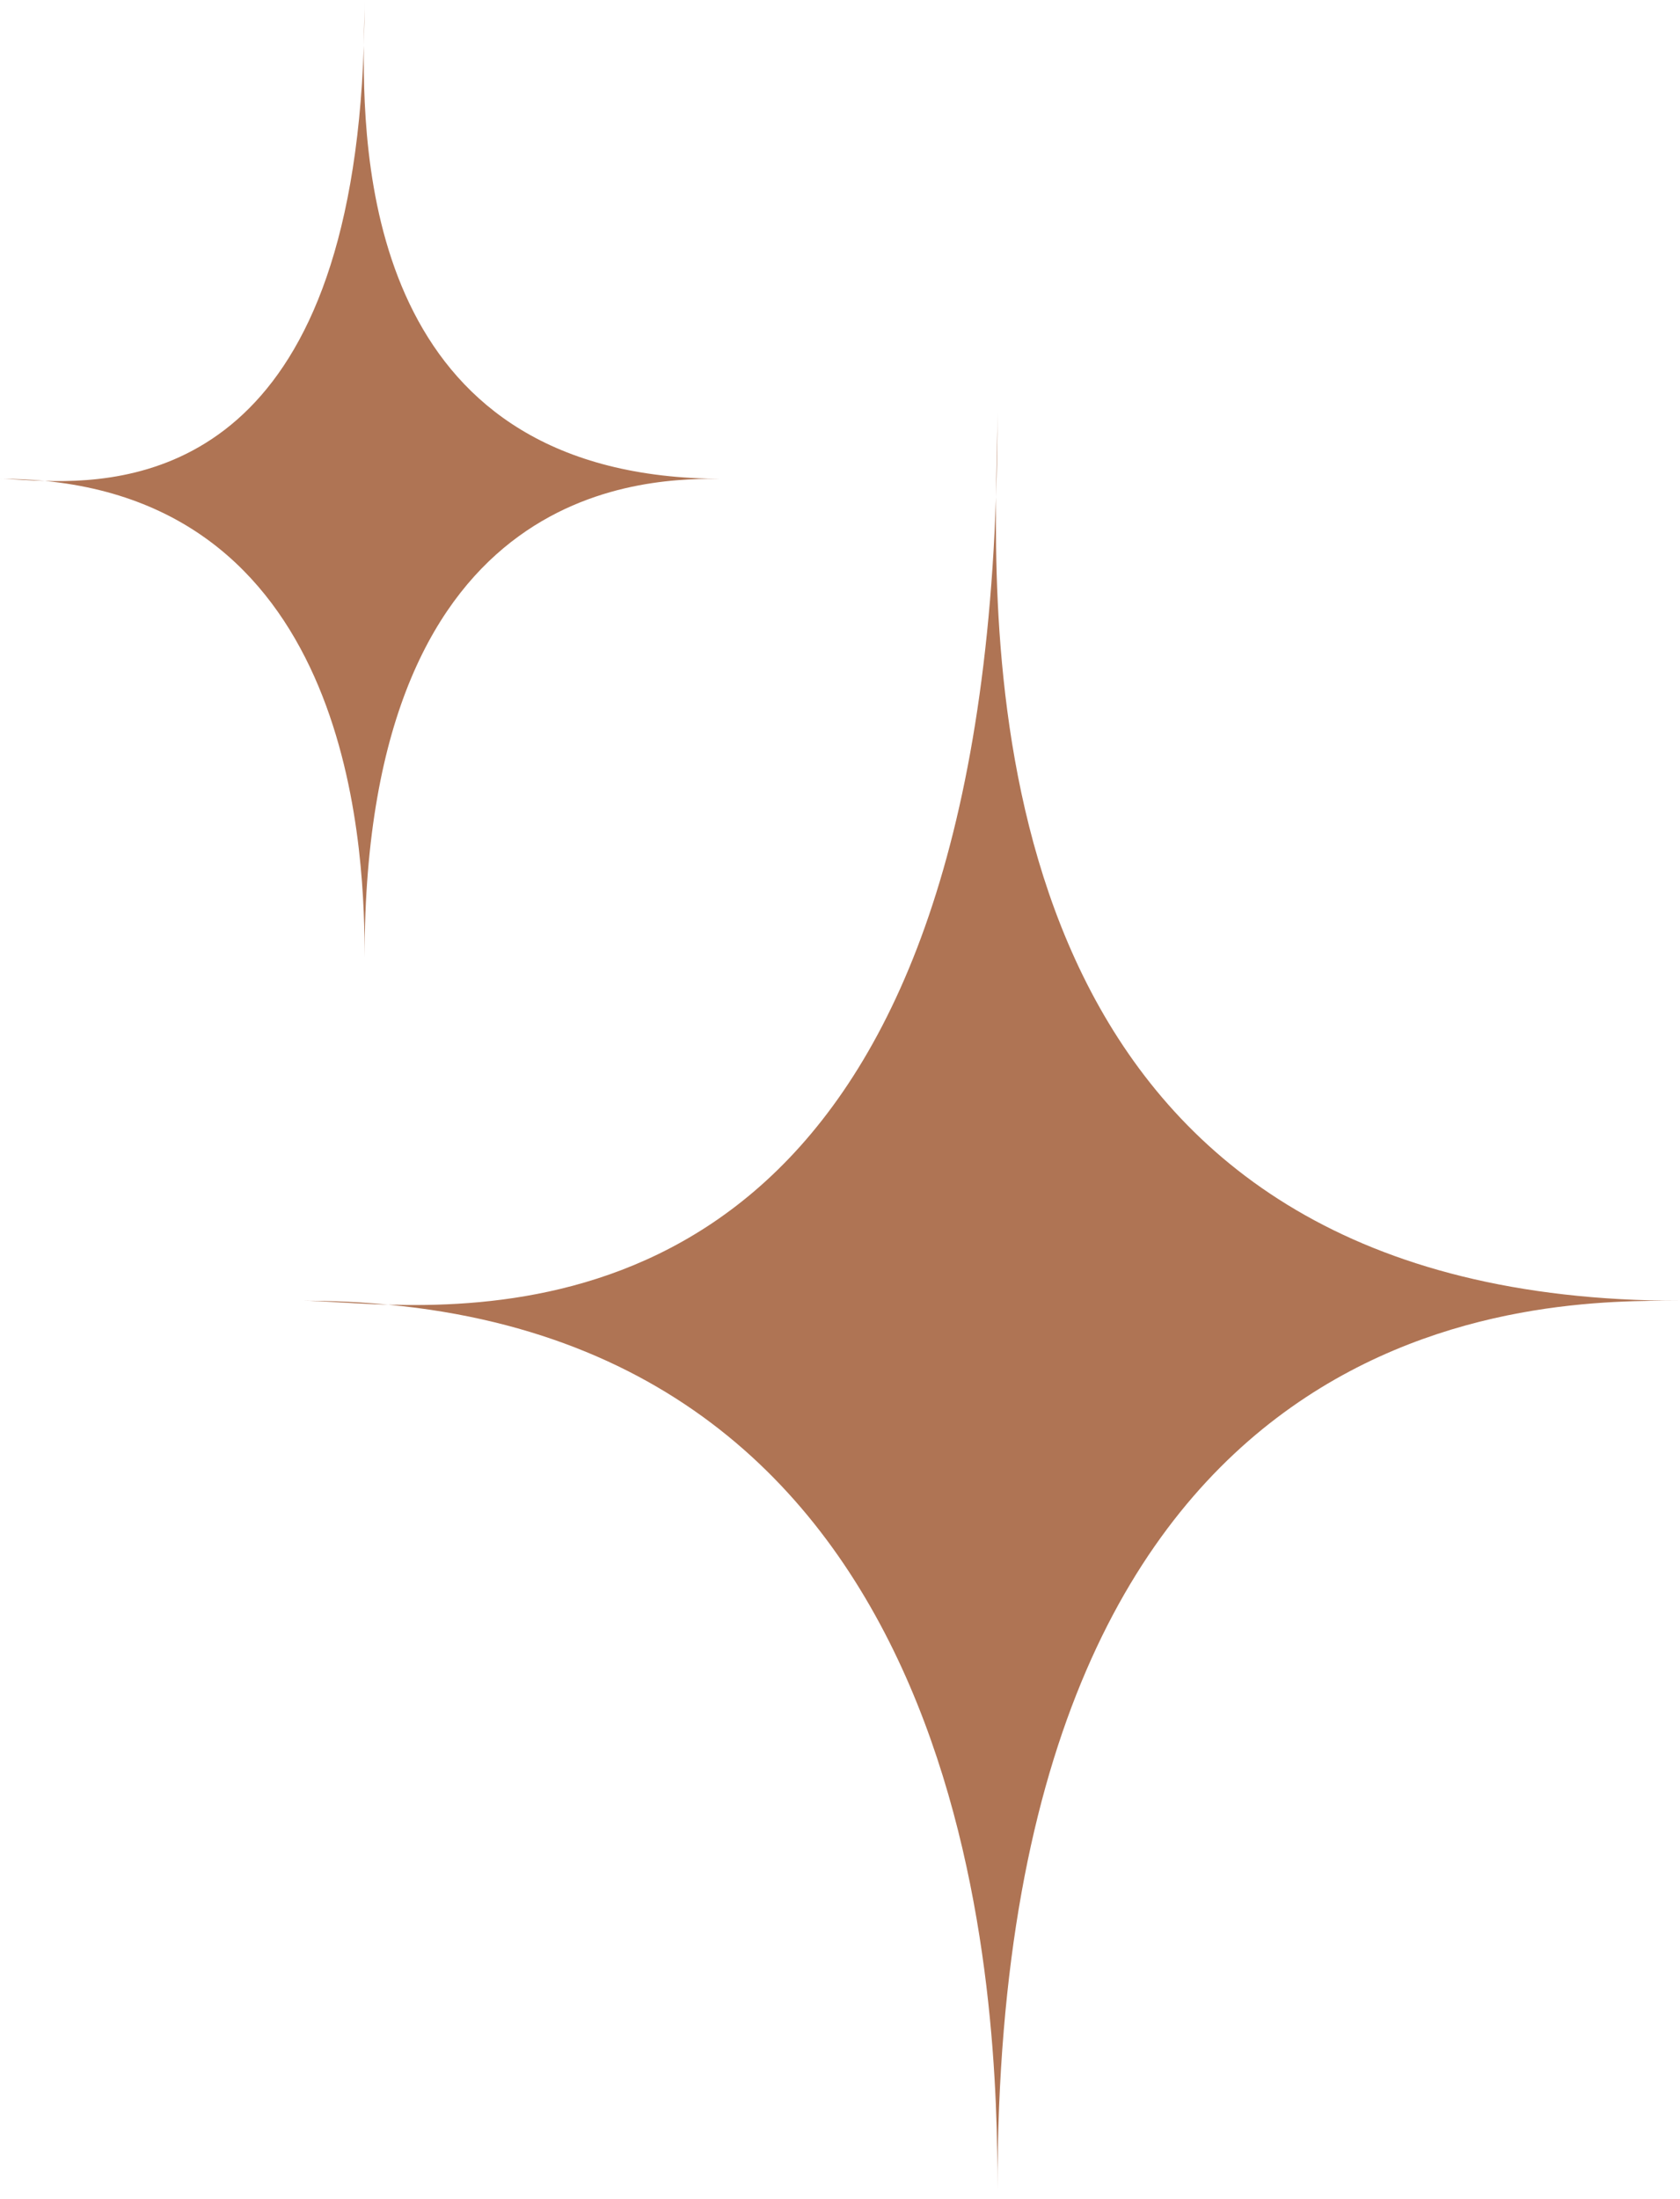 <?xml version="1.0" encoding="UTF-8"?> <svg xmlns="http://www.w3.org/2000/svg" width="120" height="157" viewBox="0 0 120 157" fill="none"> <path d="M71.248 29.467C71.248 30.909 71.173 32.98 71.146 35.499C69.261 90.339 41.507 93.541 27.728 93.153C25.783 92.969 23.751 92.873 21.628 92.873C22.962 92.873 25.088 93.079 27.728 93.153C70.454 97.206 71.248 144.009 71.248 156.279C71.248 92.028 110.94 92.873 120 92.873C73.144 92.873 70.961 53.158 71.146 35.499C71.213 33.554 71.248 31.544 71.248 29.467Z" fill="#AF7454"></path> <path d="M26.041 0C26.041 0.777 26.001 1.894 25.988 3.253C24.998 32.82 10.432 34.546 3.201 34.337C2.18 34.238 1.113 34.186 -0.001 34.186C0.699 34.186 1.815 34.297 3.201 34.337C25.624 36.522 26.041 61.756 26.041 68.372C26.041 33.73 46.872 34.186 51.627 34.186C27.036 34.186 25.89 12.773 25.988 3.253C26.023 2.204 26.041 1.12 26.041 0Z" fill="#AF7454"></path> </svg> 